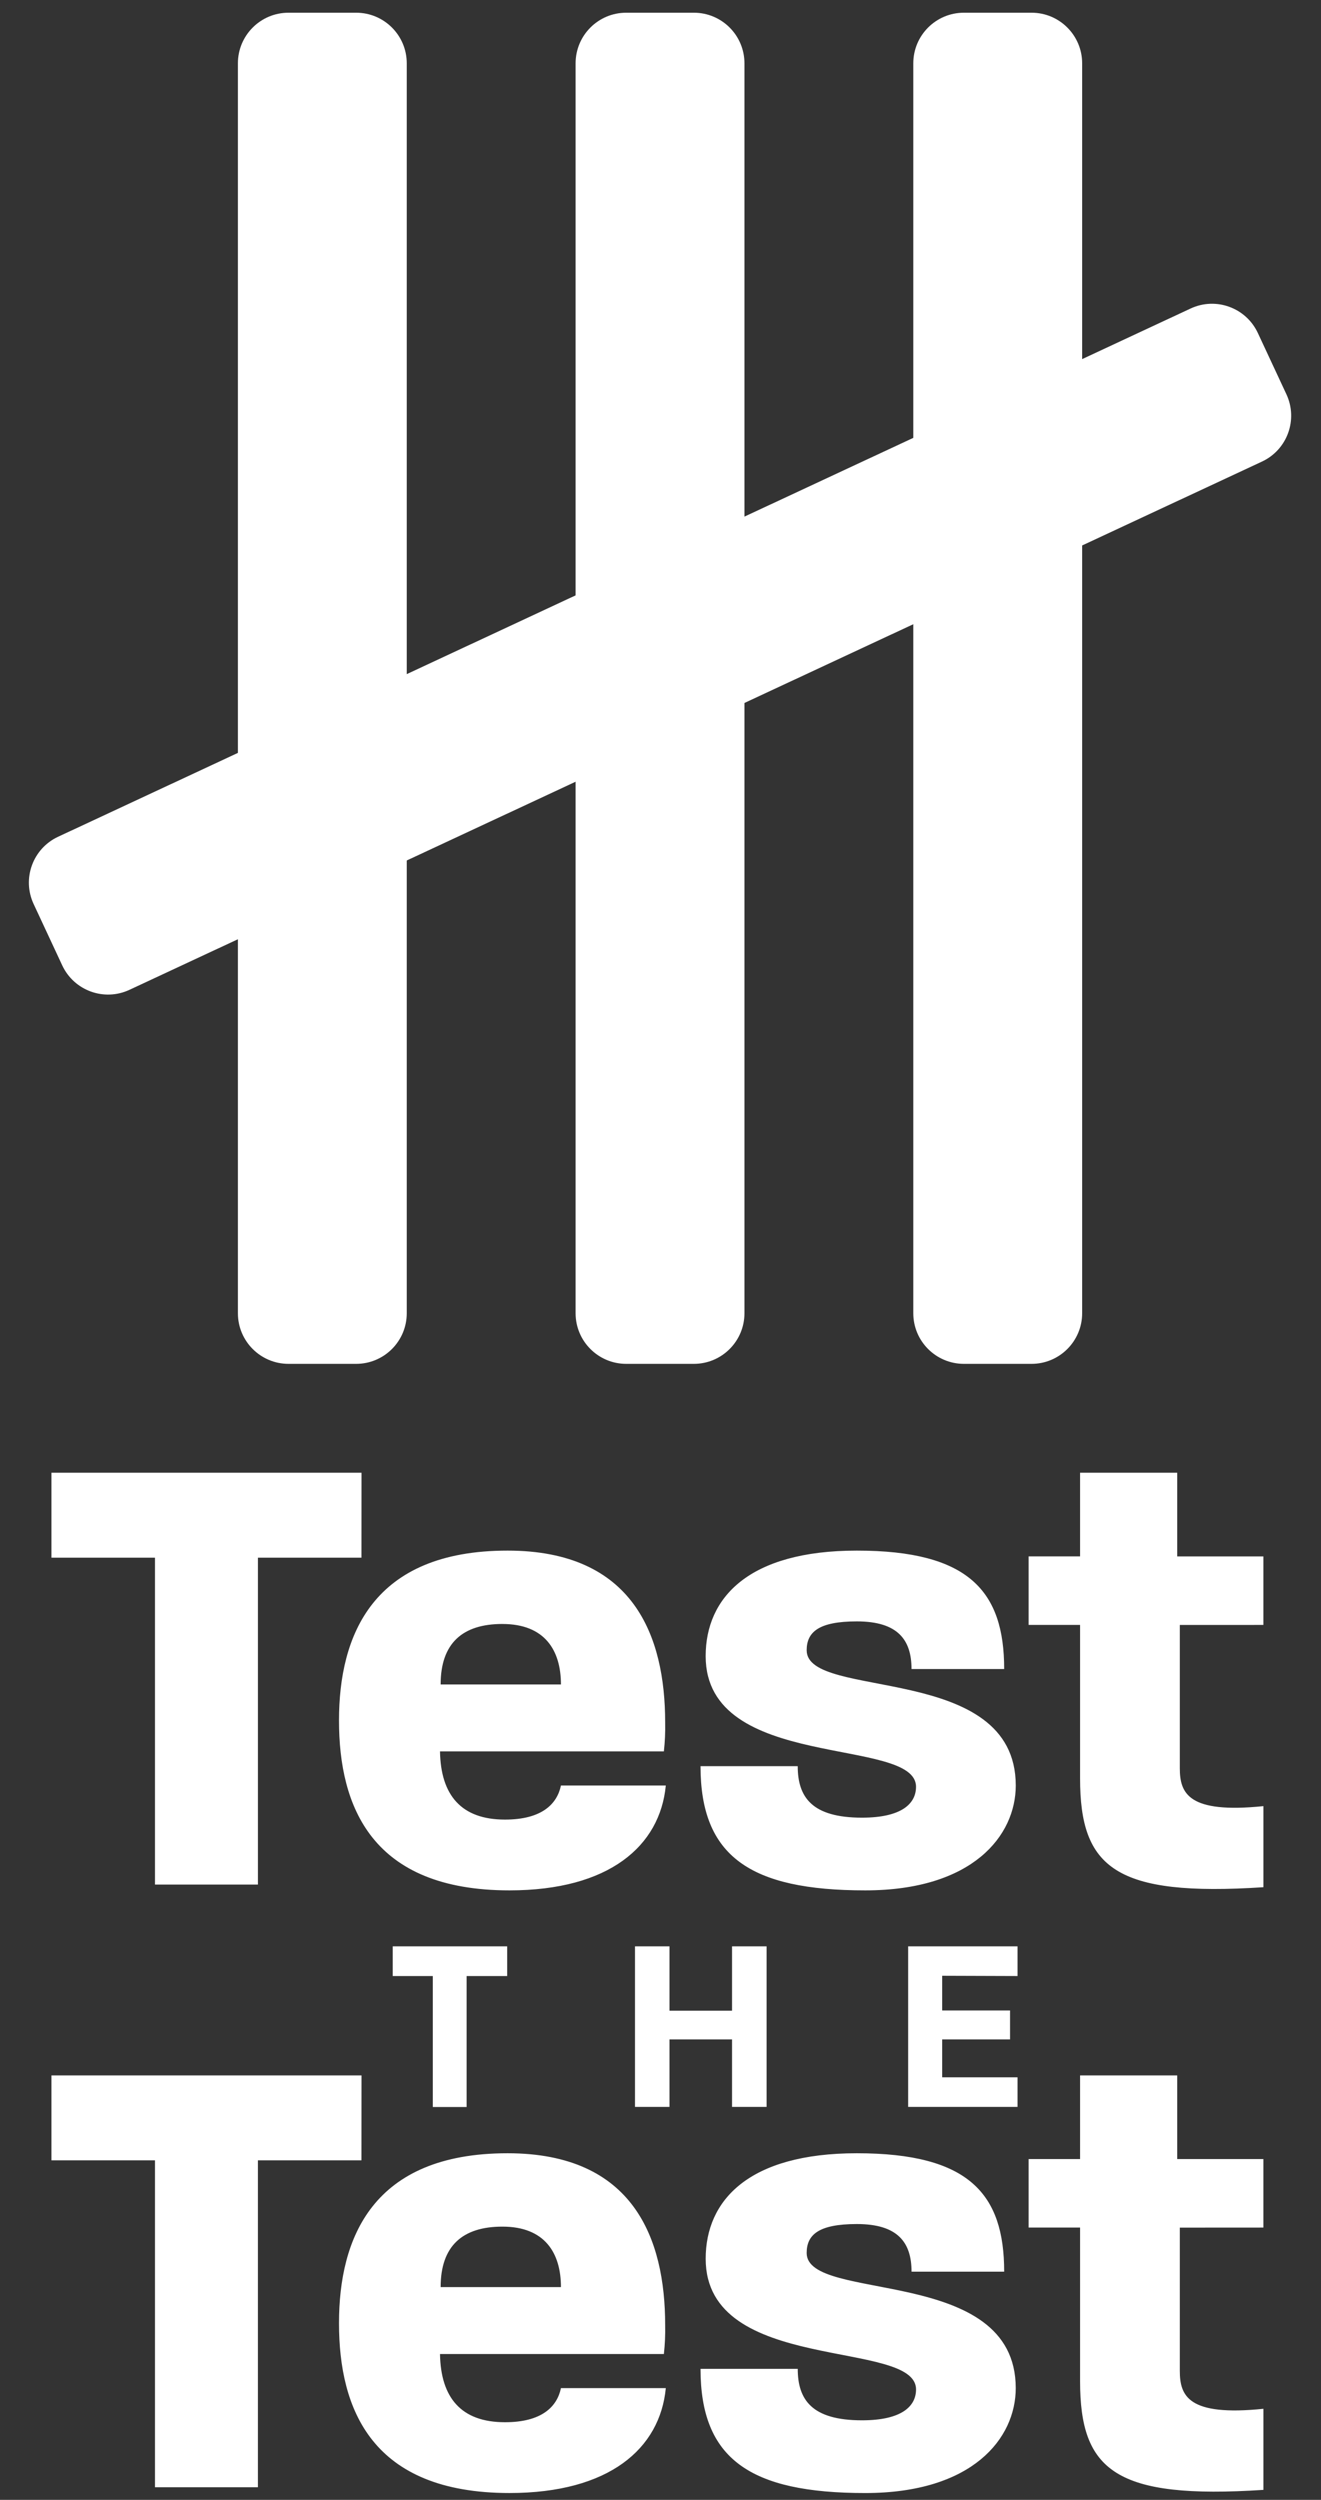 <svg width="74" height="140" viewBox="0 0 74 140" fill="none" xmlns="http://www.w3.org/2000/svg">
<rect x="0" y="0" width="74" height="140" fill="#333333" stroke="none"/>
<path d="M19.951 0.712H16.162C14.596 0.712 13.327 1.981 13.327 3.547V73.545C13.327 75.111 14.596 76.38 16.162 76.38H19.951C21.517 76.38 22.786 75.111 22.786 73.545V3.547C22.786 1.981 21.517 0.712 19.951 0.712Z" fill="white"/>
<path d="M72.063 22.083L70.462 18.649C69.8 17.23 68.114 16.616 66.695 17.278L3.255 46.861C1.836 47.522 1.222 49.209 1.884 50.628L3.485 54.062C4.147 55.481 5.833 56.095 7.252 55.433L70.692 25.851C72.111 25.189 72.725 23.502 72.063 22.083Z" fill="white"/>
<path d="M38.868 0.712H35.079C33.513 0.712 32.244 1.981 32.244 3.547V73.545C32.244 75.111 33.513 76.38 35.079 76.38H38.868C40.434 76.38 41.703 75.111 41.703 73.545V3.547C41.703 1.981 40.434 0.712 38.868 0.712Z" fill="white"/>
<path d="M57.785 0.712H53.996C52.43 0.712 51.161 1.981 51.161 3.547V73.545C51.161 75.111 52.43 76.38 53.996 76.38H57.785C59.351 76.38 60.62 75.111 60.62 73.545V3.547C60.62 1.981 59.351 0.712 57.785 0.712Z" fill="white"/>
<path d="M22 110.664H24.245V118H26.139V110.664H28.411V109H22V110.664ZM57 110.664V109H50.873V117.994H57V116.335H52.779V114.213H56.581V112.593H52.779V110.649L57 110.664ZM41.008 112.607H37.504V109H35.571V117.994H37.504V114.213H41.008V117.994H42.943V109H41.008V112.607Z" fill="white"/>
<path d="M70.774 91.001V87.164H65.945V82.478H60.504V87.163H57.621V91H60.504V99.6C60.504 104.61 62.486 106.231 70.775 105.69V101.149C66.559 101.581 66.091 100.428 66.091 99.023V91.003L70.774 91.001ZM45.188 92.425C45.188 91.416 45.837 90.803 47.999 90.803C50.306 90.803 51.062 91.847 51.062 93.47H56.252C56.252 89.11 54.269 86.839 47.999 86.839C41.945 86.839 39.53 89.47 39.53 92.749C39.53 99.236 51.314 97.218 51.314 100.065C51.314 101.002 50.521 101.795 48.287 101.795C45.476 101.795 44.687 100.642 44.687 98.912H39.242C39.242 103.957 42.018 105.867 48.468 105.867C54.486 105.867 56.901 102.804 56.901 99.994C56.901 93.074 45.189 95.236 45.189 92.425H45.188ZM20.252 82.478H2.882V87.235H8.682V105.542H14.449V87.235H20.249L20.252 82.478ZM28.288 101.903C25.837 101.903 24.688 100.534 24.648 98.083H37.189C37.249 97.545 37.273 97.003 37.261 96.461C37.261 91.632 35.495 86.839 28.432 86.839C20.864 86.839 18.99 91.596 18.99 96.353C18.99 101.182 20.828 105.867 28.54 105.867C34.126 105.867 36.973 103.38 37.297 99.994H31.423C31.207 101.038 30.342 101.903 28.288 101.903ZM28.144 90.948C30.522 90.948 31.423 92.426 31.423 94.335H24.684C24.684 92.028 25.91 90.947 28.144 90.947V90.948Z" fill="white"/>
<path d="M70.774 124.751V120.914H65.945V116.229H60.504V120.914H57.621V124.751H60.504V133.351C60.504 138.361 62.486 139.982 70.775 139.441V134.9C66.559 135.333 66.091 134.179 66.091 132.774V124.754L70.774 124.751ZM45.188 126.175C45.188 125.166 45.837 124.553 48 124.553C50.306 124.553 51.063 125.598 51.063 127.22H56.252C56.252 122.86 54.27 120.589 48 120.589C41.946 120.589 39.531 123.22 39.531 126.499C39.531 132.986 51.315 130.968 51.315 133.815C51.315 134.753 50.522 135.545 48.288 135.545C45.477 135.545 44.688 134.392 44.688 132.663H39.242C39.242 137.708 42.017 139.618 48.467 139.618C54.486 139.618 56.9 136.555 56.9 133.744C56.901 126.825 45.188 128.986 45.188 126.175ZM20.252 116.229H2.882V120.986H8.682V139.293H14.448V120.986H20.248L20.252 116.229ZM28.288 135.653C25.837 135.653 24.688 134.284 24.648 131.833H37.189C37.249 131.295 37.273 130.753 37.261 130.211C37.261 125.382 35.495 120.589 28.432 120.589C20.864 120.589 18.99 125.346 18.99 130.103C18.99 134.931 20.827 139.617 28.54 139.617C34.126 139.617 36.973 137.13 37.297 133.743H31.423C31.207 134.788 30.342 135.653 28.288 135.653ZM28.144 124.698C30.522 124.698 31.423 126.176 31.423 128.085H24.684C24.684 125.779 25.91 124.698 28.144 124.698Z" fill="white"/>
</svg>
